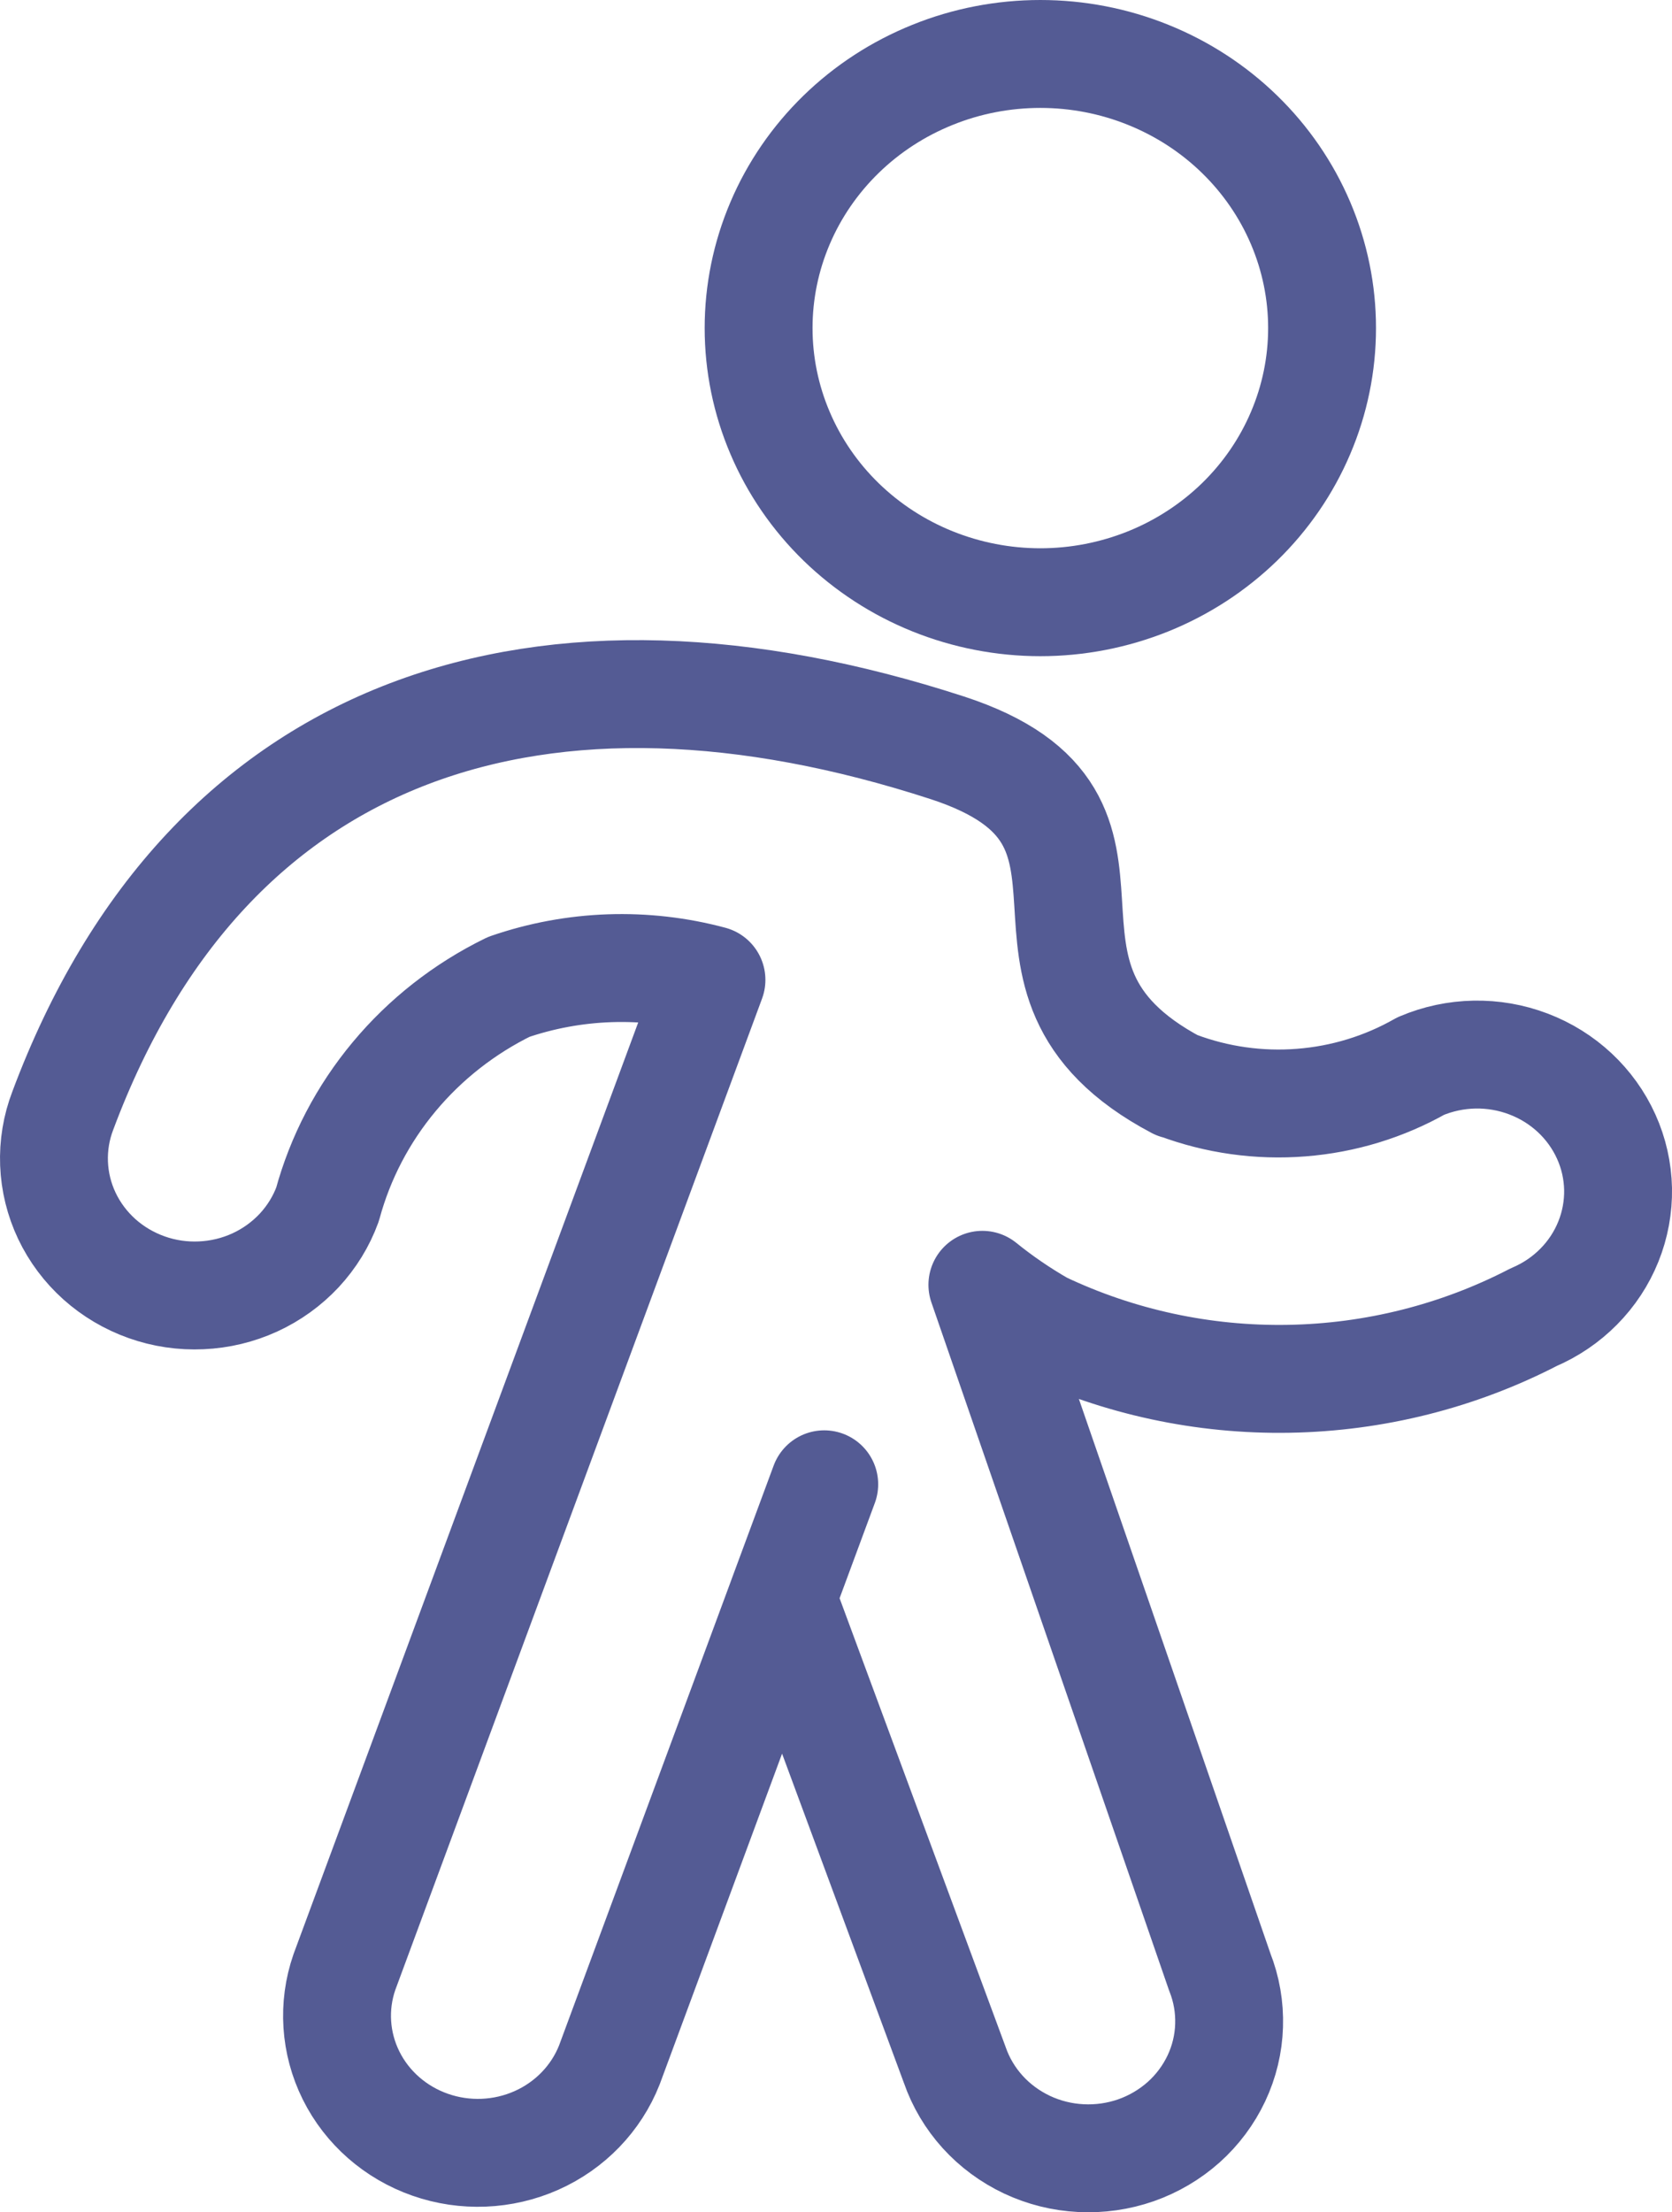 <svg width="31" height="41" viewBox="0 0 31 41" fill="none" xmlns="http://www.w3.org/2000/svg">
<path d="M14.065 6.08C14.065 6.747 14.2 7.408 14.463 8.024C14.725 8.641 15.11 9.201 15.595 9.673C16.08 10.144 16.656 10.519 17.29 10.774C17.923 11.029 18.603 11.161 19.289 11.161C19.975 11.161 20.654 11.029 21.288 10.774C21.921 10.519 22.497 10.144 22.982 9.673C23.467 9.201 23.852 8.641 24.114 8.024C24.377 7.408 24.512 6.747 24.512 6.08C24.512 5.413 24.377 4.753 24.114 4.136C23.852 3.52 23.467 2.96 22.982 2.488C22.497 2.016 21.921 1.642 21.288 1.387C20.654 1.131 19.975 1 19.289 1C18.603 1 17.923 1.131 17.29 1.387C16.656 1.642 16.08 2.016 15.595 2.488C15.11 2.96 14.725 3.52 14.463 4.136C14.2 4.753 14.065 5.413 14.065 6.08Z" stroke="#545B94" stroke-width="2" stroke-linecap="round" stroke-linejoin="round"/>
<path d="M29.781 21.066C29.503 20.449 28.985 19.964 28.34 19.719C27.695 19.473 26.977 19.487 26.342 19.757C25.666 20.141 24.909 20.373 24.128 20.434C23.347 20.496 22.562 20.386 21.831 20.112H21.817C18.002 18.095 21.683 15.201 17.561 13.858C10.106 11.435 3.869 13.35 1.165 20.581C1.044 20.895 0.989 21.23 1.002 21.565C1.015 21.9 1.096 22.229 1.24 22.533C1.385 22.838 1.59 23.111 1.843 23.338C2.097 23.565 2.395 23.741 2.719 23.856C3.042 23.971 3.387 24.022 3.731 24.006C4.075 23.991 4.413 23.91 4.725 23.767C5.037 23.624 5.316 23.422 5.548 23.174C5.779 22.925 5.958 22.635 6.073 22.319C6.308 21.454 6.729 20.648 7.308 19.954C7.887 19.259 8.611 18.692 9.432 18.29C10.642 17.873 11.954 17.828 13.191 18.16L6.385 36.549C6.167 37.178 6.212 37.866 6.509 38.464C6.806 39.062 7.333 39.523 7.976 39.748C8.618 39.973 9.326 39.944 9.947 39.668C10.568 39.392 11.053 38.889 11.298 38.269L15.282 27.508L14.5 29.619L17.702 38.269C17.813 38.59 17.989 38.886 18.218 39.139C18.448 39.393 18.728 39.599 19.041 39.747C19.354 39.894 19.694 39.979 20.041 39.996C20.388 40.014 20.736 39.964 21.063 39.85C21.39 39.735 21.69 39.558 21.946 39.33C22.202 39.101 22.408 38.824 22.553 38.517C22.698 38.209 22.778 37.877 22.788 37.539C22.799 37.201 22.741 36.864 22.616 36.549L18.214 23.811C18.561 24.092 18.932 24.345 19.322 24.568C20.745 25.243 22.313 25.581 23.897 25.553C25.48 25.526 27.035 25.135 28.433 24.412C28.748 24.278 29.032 24.086 29.27 23.845C29.508 23.605 29.695 23.321 29.82 23.01C29.945 22.7 30.006 22.368 30 22.034C29.993 21.701 29.919 21.371 29.781 21.066Z" stroke="#545B94" stroke-width="2" stroke-linecap="round" stroke-linejoin="round"/>
</svg>
